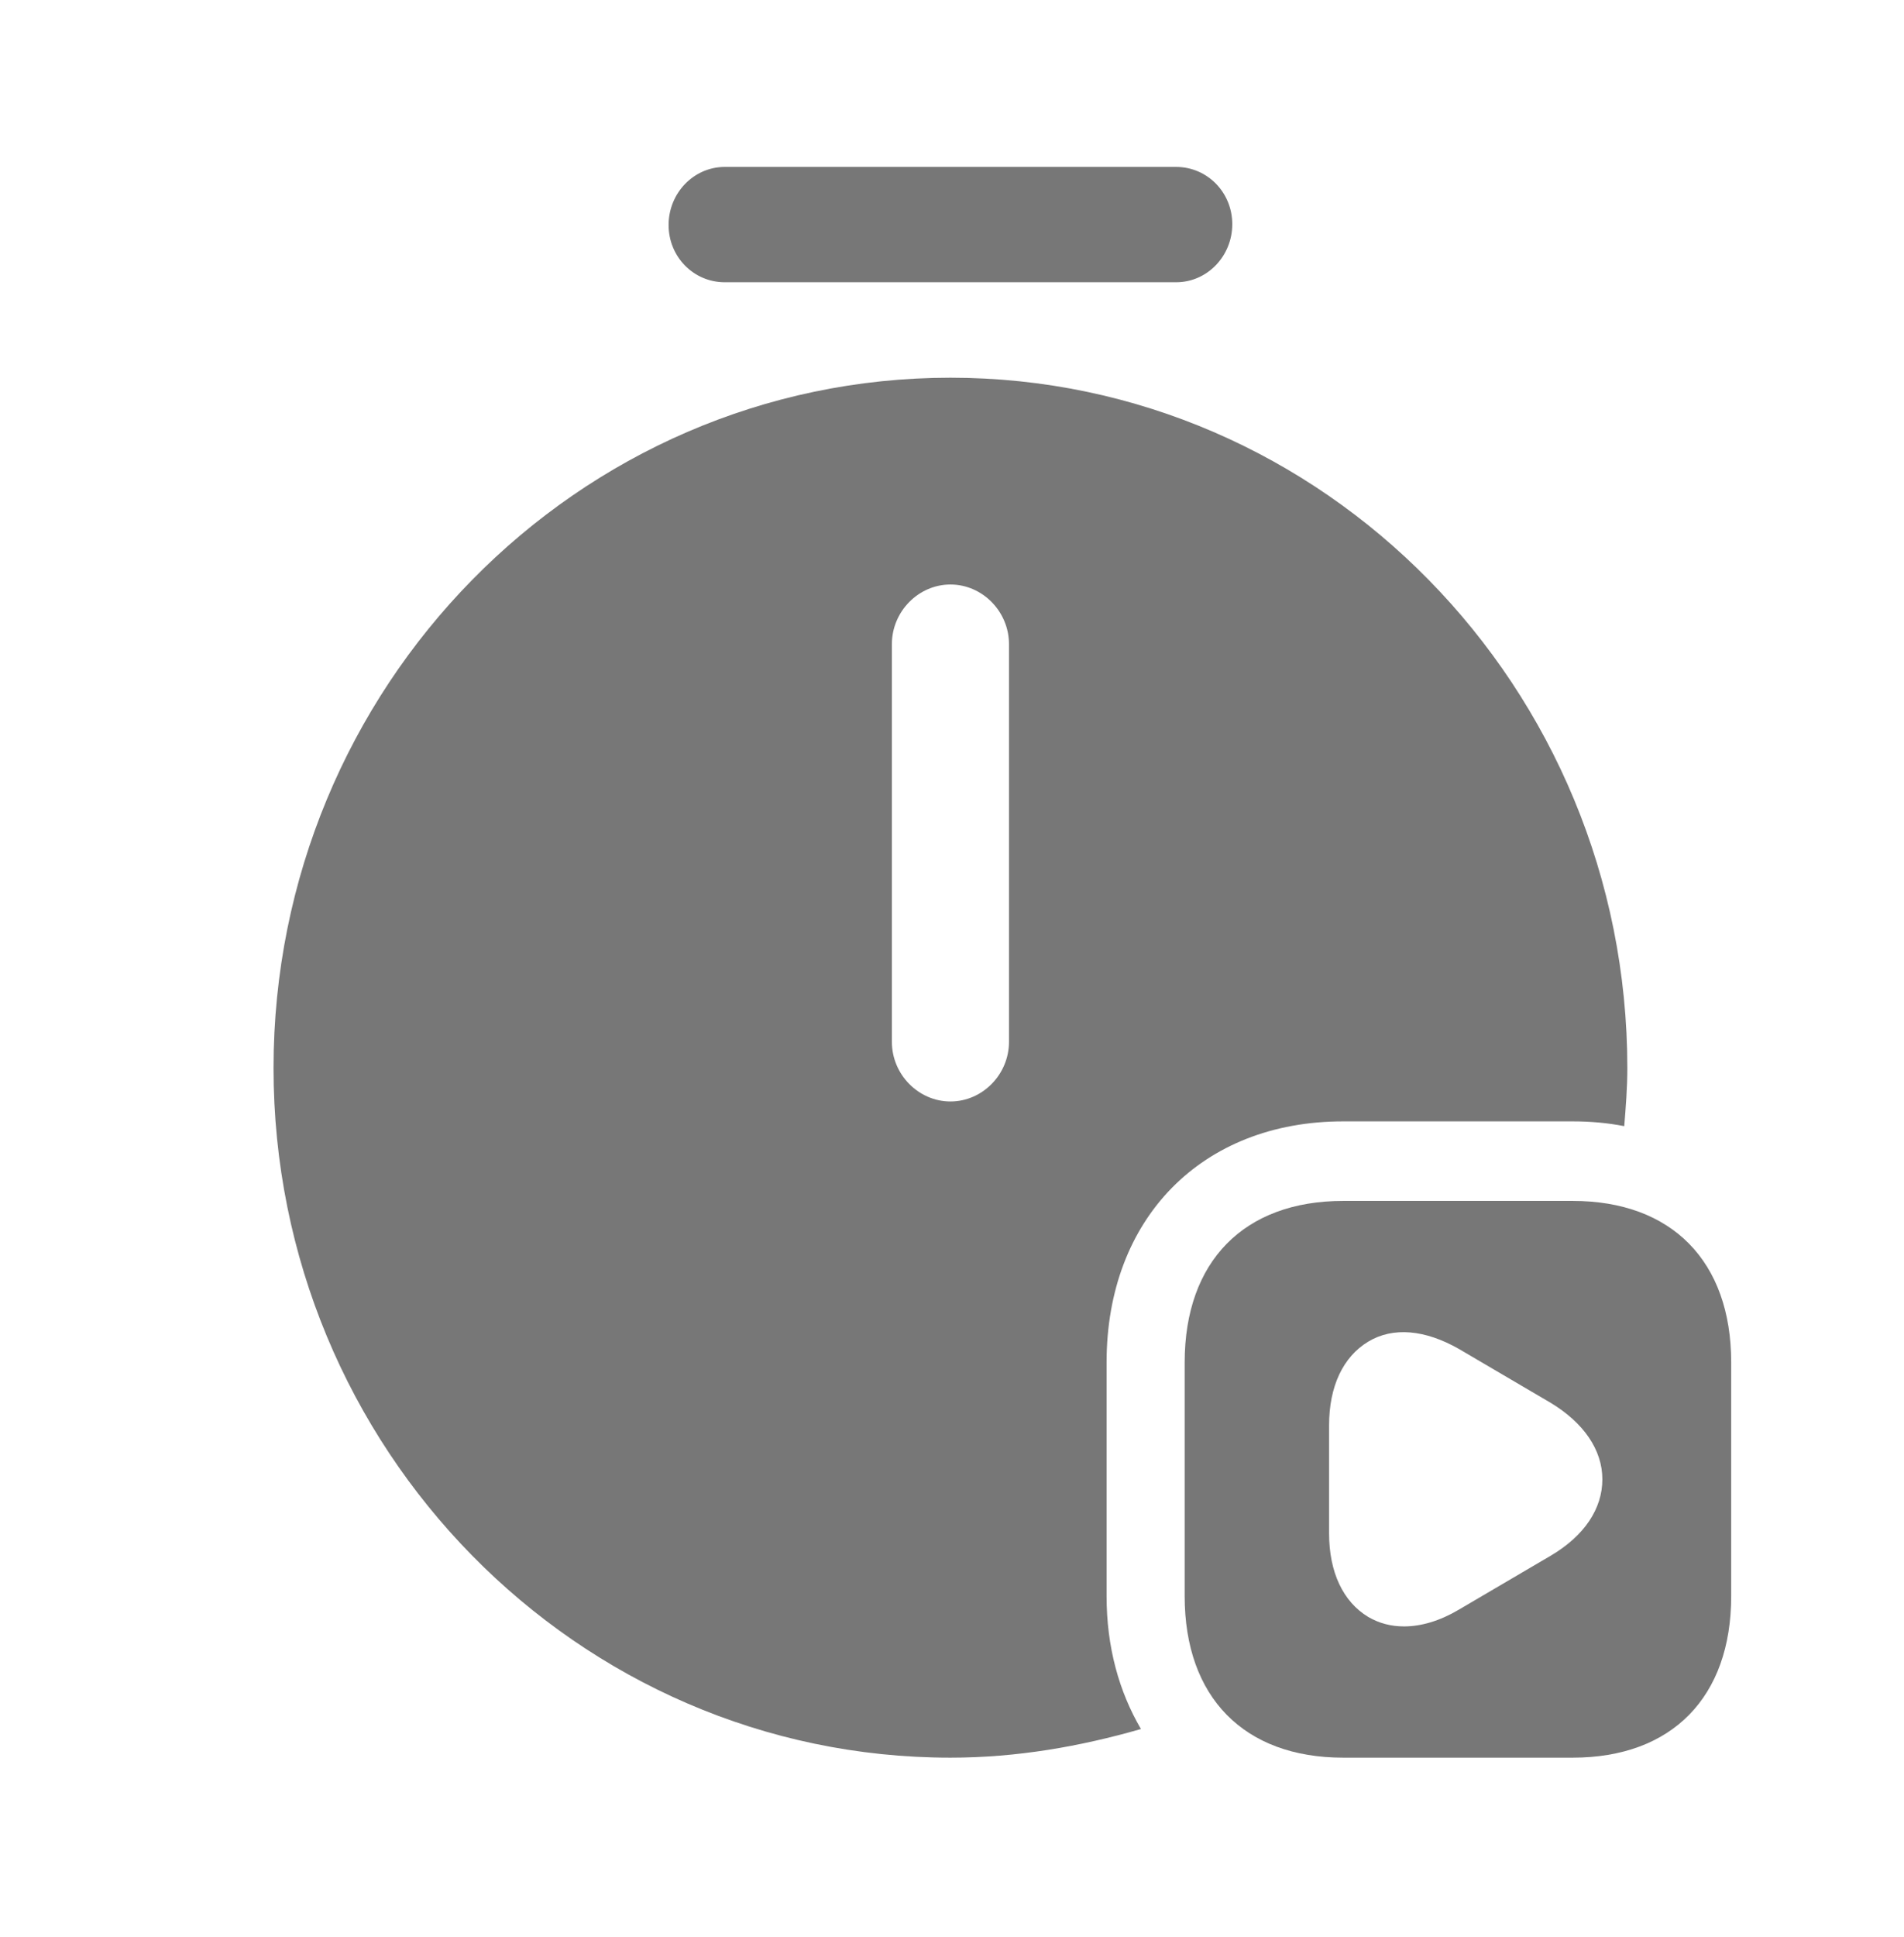 <svg width="59" height="60" viewBox="0 0 59 60" fill="none" xmlns="http://www.w3.org/2000/svg">
<path d="M36.444 8.742H22.46C21.492 8.742 20.718 7.954 20.718 6.968C20.718 5.983 21.492 5.17 22.46 5.17H36.444C37.411 5.17 38.185 5.958 38.185 6.944C38.185 7.929 37.411 8.742 36.444 8.742Z" fill="#777777"/>
<path d="M48.734 37.194H41.621C38.548 37.194 36.71 39.066 36.71 42.194V49.436C36.71 52.565 38.548 54.437 41.621 54.437H48.734C51.806 54.437 53.645 52.565 53.645 49.436V42.194C53.645 39.066 51.806 37.194 48.734 37.194ZM48.056 48.18L45.202 49.855C44.621 50.2 44.04 50.372 43.508 50.372C43.097 50.372 42.734 50.274 42.395 50.077C41.621 49.609 41.185 48.697 41.185 47.49V44.14C41.185 42.933 41.621 42.022 42.395 41.554C43.169 41.086 44.161 41.184 45.202 41.775L48.056 43.45C49.073 44.066 49.653 44.904 49.653 45.815C49.653 46.727 49.097 47.564 48.056 48.18Z" fill="#777777"/>
<path d="M34.29 49.436V42.194C34.29 37.736 37.242 34.73 41.621 34.73H48.734C49.29 34.73 49.823 34.779 50.331 34.878C50.379 34.287 50.427 33.696 50.427 33.08C50.427 21.28 41.016 11.698 29.452 11.698C17.887 11.698 8.476 21.28 8.476 33.08C8.476 44.855 17.887 54.437 29.452 54.437C31.508 54.437 33.468 54.092 35.355 53.55C34.677 52.392 34.29 51.013 34.29 49.436ZM31.266 32.267C31.266 33.277 30.444 34.114 29.452 34.114C28.46 34.114 27.637 33.277 27.637 32.267V19.95C27.637 18.94 28.46 18.103 29.452 18.103C30.444 18.103 31.266 18.94 31.266 19.95V32.267Z" fill="#777777"/>
</svg>
